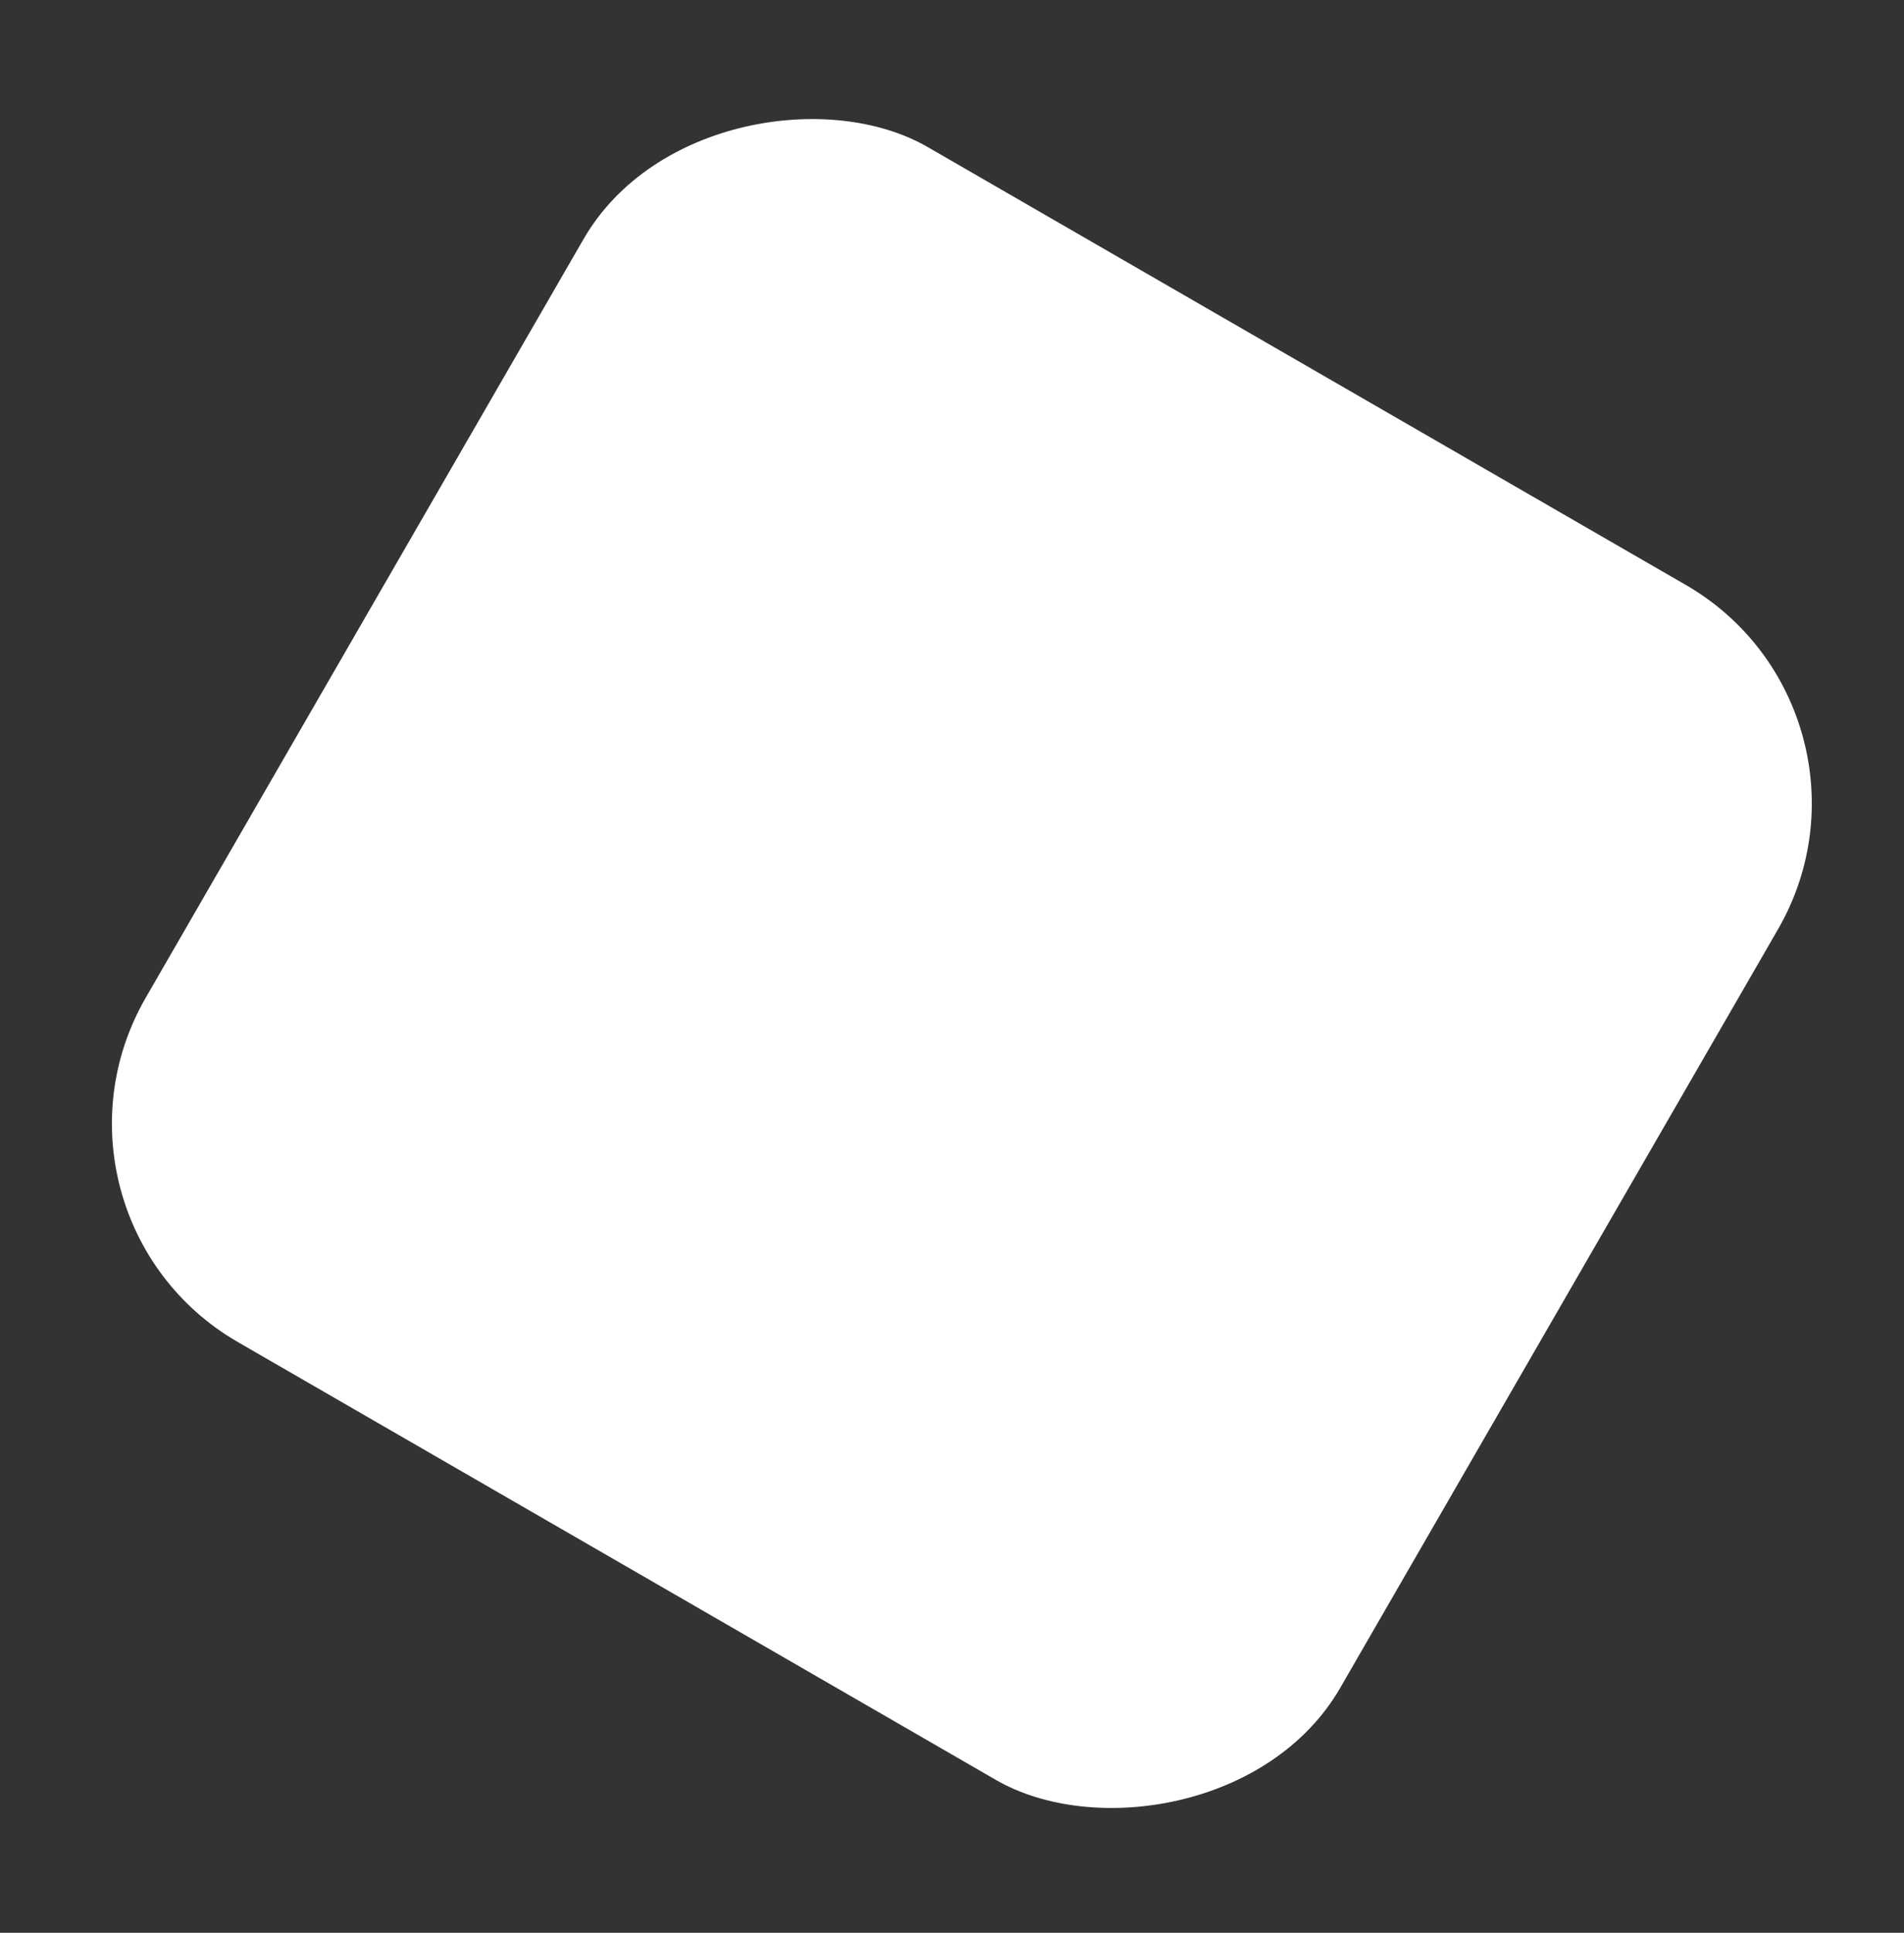 <?xml version="1.0" encoding="UTF-8"?> <svg xmlns="http://www.w3.org/2000/svg" width="68" height="69" viewBox="0 0 68 69" fill="none"><rect x="0" y="0" width="68" height="69" fill="#333333" stroke="none"/> <rect x="68" y="25.381" width="49.264" height="49.264" rx="9" transform="rotate(120 68 25.381)" fill="white"></rect> </svg> 